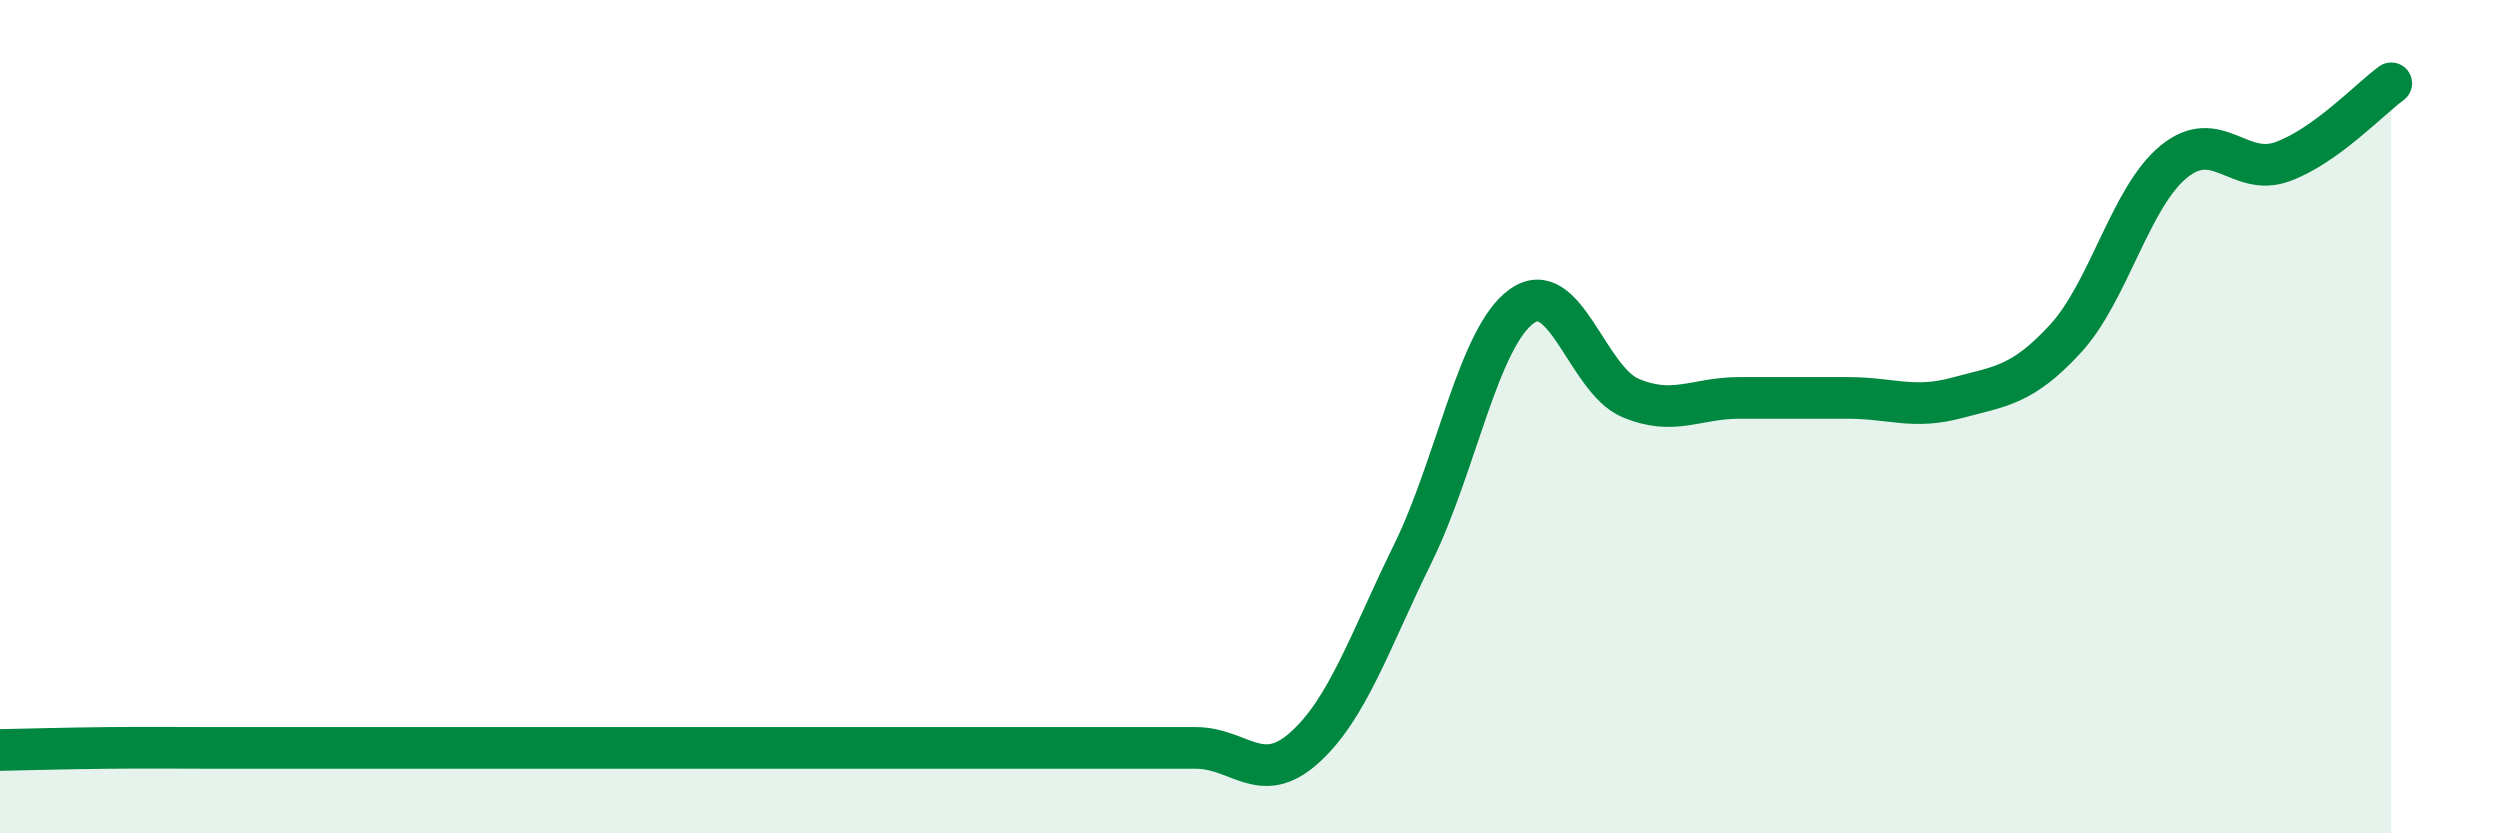 
    <svg width="60" height="20" viewBox="0 0 60 20" xmlns="http://www.w3.org/2000/svg">
      <path
        d="M 0,18 C 0.52,17.99 1.57,17.96 2.61,17.95 C 3.65,17.94 4.18,17.95 5.22,17.95 C 6.26,17.95 6.79,17.95 7.83,17.95 C 8.87,17.95 9.39,17.95 10.43,17.95 C 11.47,17.95 12,17.95 13.04,17.95 C 14.08,17.95 14.61,17.95 15.65,17.95 C 16.69,17.95 17.22,17.95 18.26,17.95 C 19.3,17.95 19.83,17.95 20.87,17.95 C 21.91,17.95 22.44,17.95 23.48,17.95 C 24.52,17.95 25.05,17.95 26.09,17.95 C 27.13,17.95 27.66,17.95 28.7,17.95 C 29.74,17.95 30.26,18.88 31.3,17.95 C 32.34,17.02 32.87,15.4 33.91,13.28 C 34.95,11.16 35.48,8.1 36.52,7.35 C 37.56,6.6 38.09,9.11 39.13,9.55 C 40.17,9.99 40.7,9.55 41.74,9.55 C 42.78,9.55 43.31,9.55 44.35,9.55 C 45.39,9.55 45.92,9.83 46.96,9.55 C 48,9.27 48.53,9.26 49.57,8.13 C 50.61,7 51.13,4.73 52.17,3.88 C 53.21,3.03 53.74,4.26 54.78,3.88 C 55.82,3.5 56.87,2.38 57.39,2L57.39 20L0 20Z"
        fill="#008740"
        opacity="0.1"
        stroke-linecap="round"
        stroke-linejoin="round"
      />
      <path
        d="M 0,18 C 0.52,17.99 1.57,17.96 2.61,17.95 C 3.65,17.94 4.18,17.95 5.22,17.95 C 6.26,17.95 6.79,17.95 7.83,17.95 C 8.87,17.95 9.39,17.95 10.43,17.95 C 11.47,17.95 12,17.95 13.04,17.95 C 14.08,17.95 14.61,17.95 15.65,17.95 C 16.69,17.95 17.22,17.95 18.26,17.95 C 19.3,17.95 19.83,17.95 20.87,17.95 C 21.91,17.95 22.44,17.95 23.48,17.95 C 24.52,17.95 25.05,17.95 26.09,17.95 C 27.13,17.95 27.66,17.95 28.7,17.95 C 29.74,17.95 30.26,18.88 31.3,17.95 C 32.34,17.02 32.87,15.4 33.91,13.28 C 34.95,11.16 35.48,8.1 36.52,7.35 C 37.56,6.6 38.09,9.11 39.13,9.55 C 40.17,9.99 40.7,9.55 41.74,9.55 C 42.78,9.55 43.31,9.55 44.35,9.55 C 45.39,9.55 45.92,9.83 46.96,9.55 C 48,9.27 48.53,9.26 49.57,8.13 C 50.61,7 51.13,4.73 52.17,3.88 C 53.21,3.03 53.74,4.26 54.78,3.88 C 55.82,3.5 56.87,2.38 57.39,2"
        stroke="#008740"
        stroke-width="1"
        fill="none"
        stroke-linecap="round"
        stroke-linejoin="round"
      />
    </svg>
  